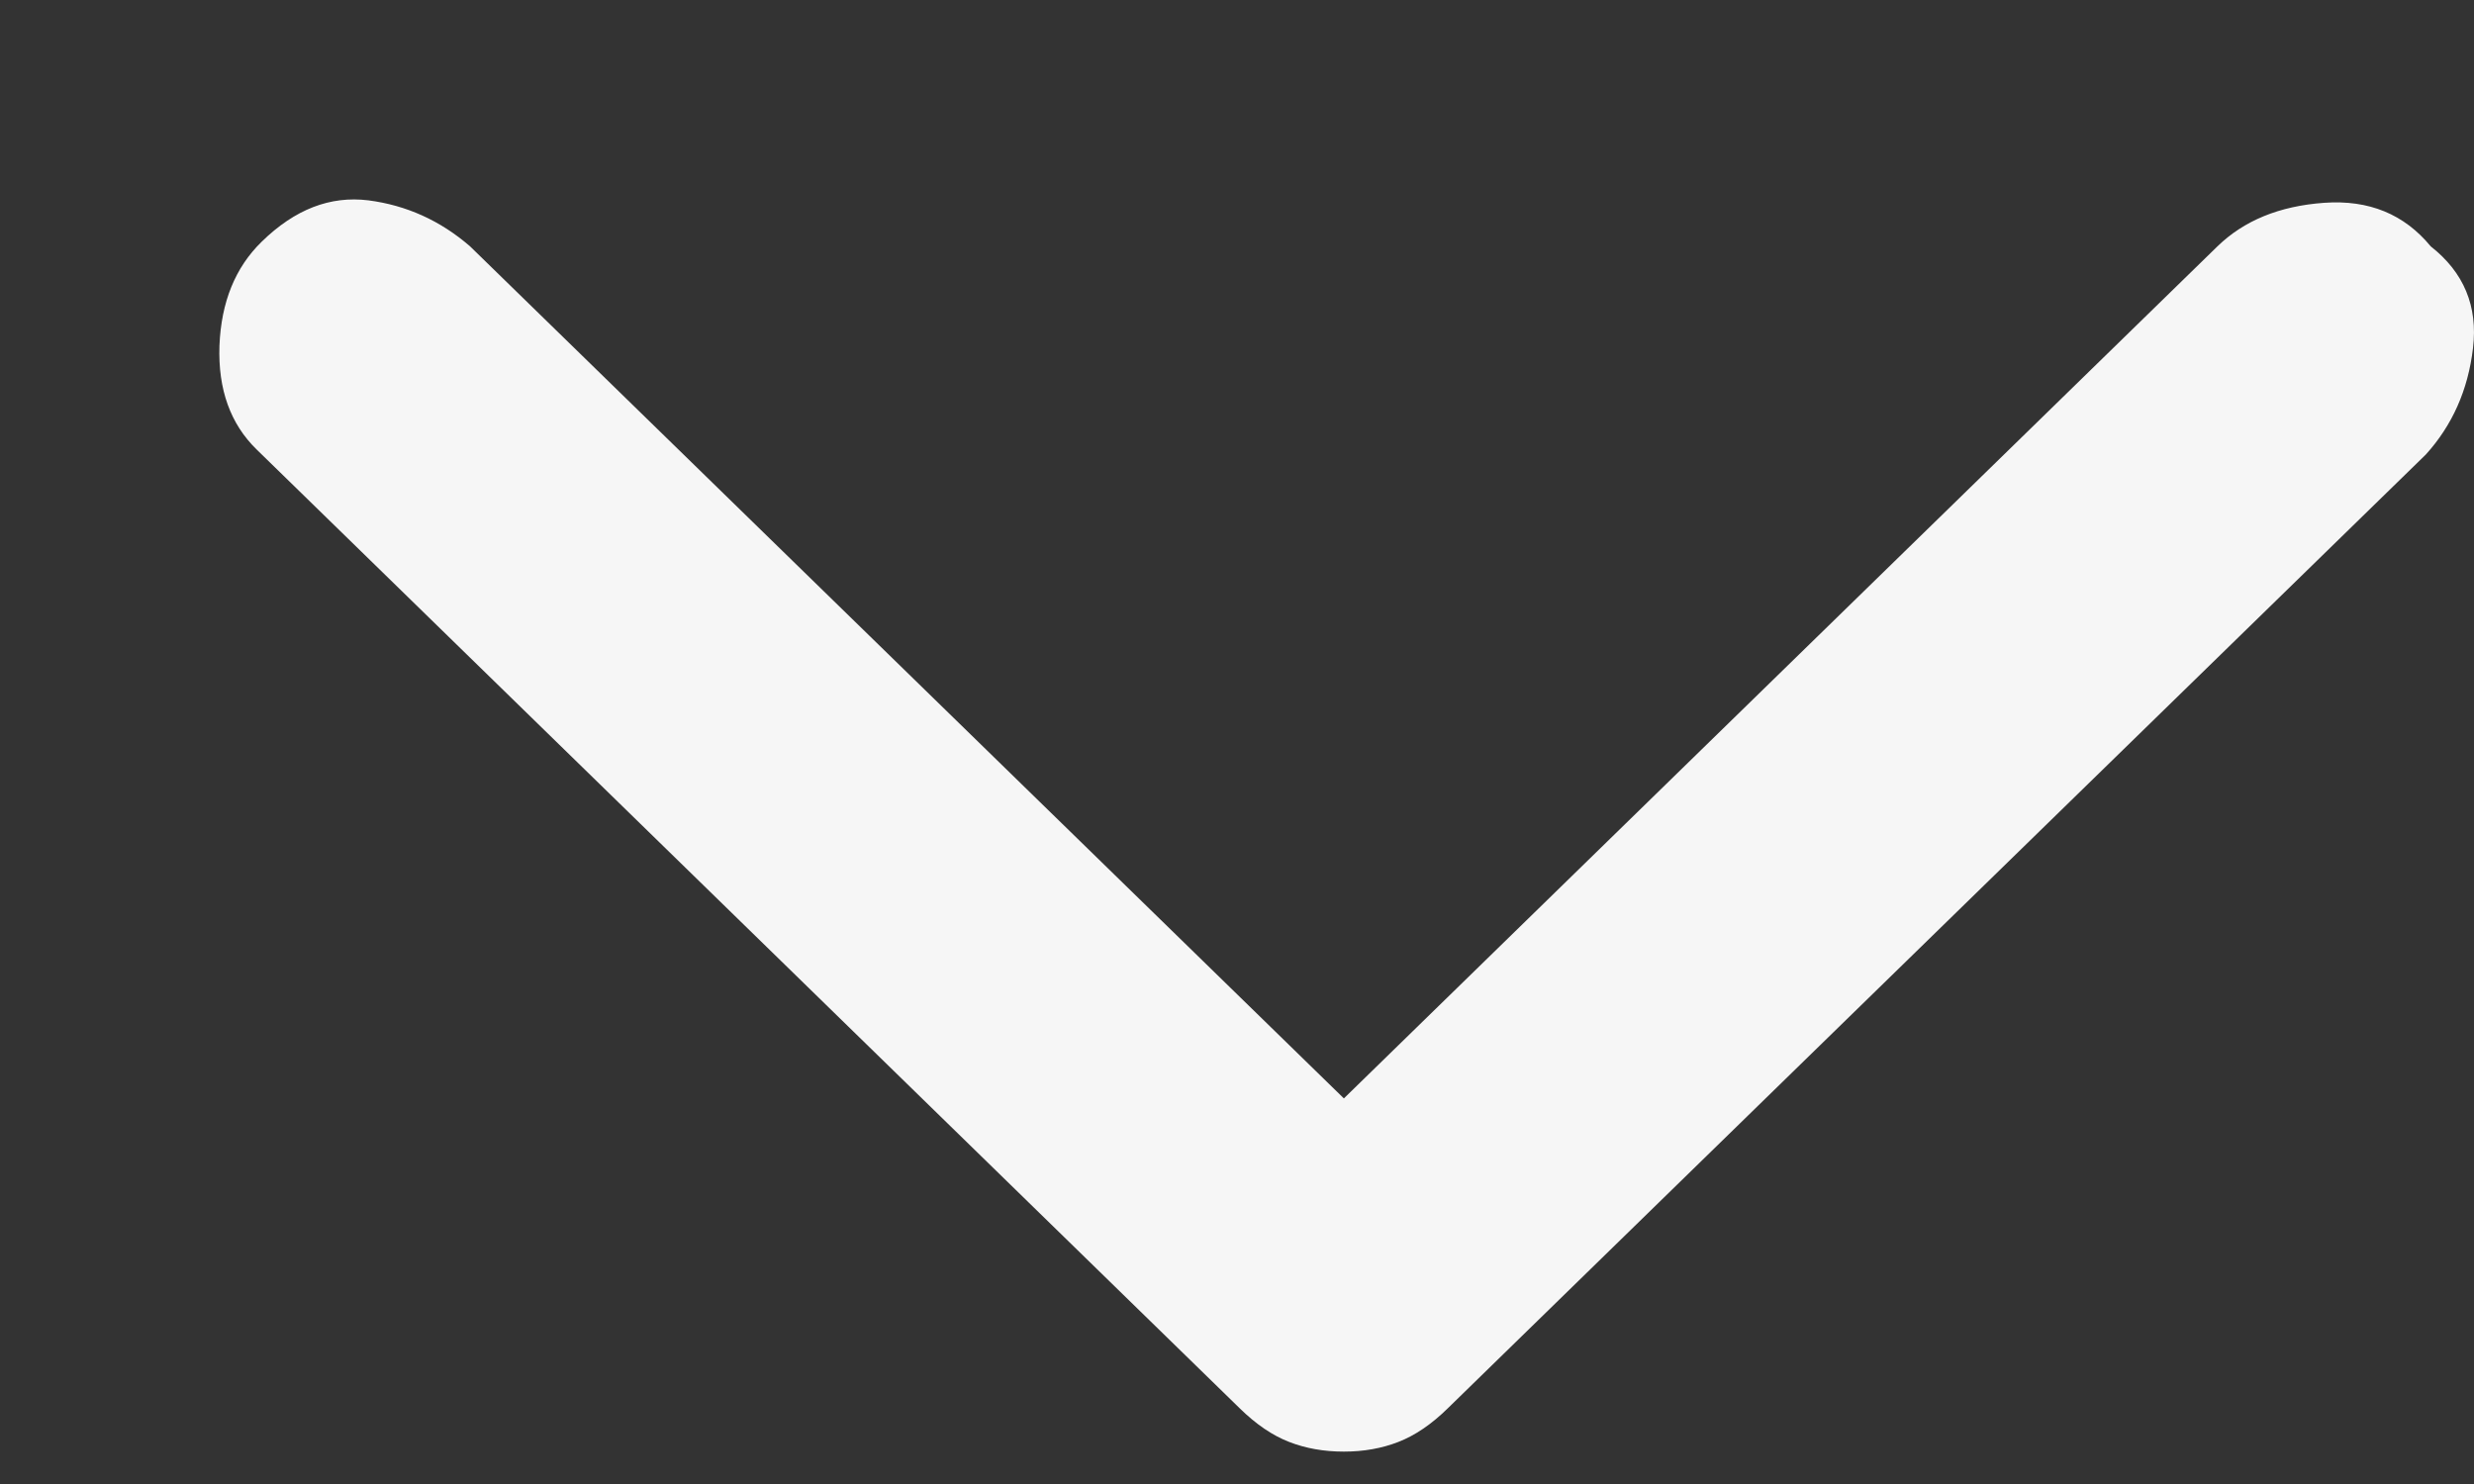 <svg width="10" height="6" viewBox="0 0 10 6" fill="none" xmlns="http://www.w3.org/2000/svg">
<rect x="0" y="0" width="10" height="6" fill="#333333" stroke="none"/>
<path d="M5.432 5.869C5.351 5.869 5.278 5.856 5.211 5.83C5.144 5.804 5.077 5.759 5.01 5.693L1.038 1.818C0.931 1.714 0.881 1.574 0.887 1.398C0.894 1.221 0.951 1.081 1.058 0.977C1.192 0.846 1.335 0.791 1.489 0.81C1.643 0.83 1.78 0.892 1.9 0.996L5.432 4.441L8.963 0.996C9.07 0.892 9.213 0.833 9.394 0.82C9.575 0.807 9.718 0.866 9.825 0.996C9.959 1.101 10.016 1.238 9.996 1.407C9.976 1.577 9.912 1.72 9.805 1.838L5.853 5.693C5.786 5.759 5.719 5.804 5.652 5.83C5.585 5.856 5.512 5.869 5.432 5.869Z" fill="#F6F6F6"/>
</svg>
